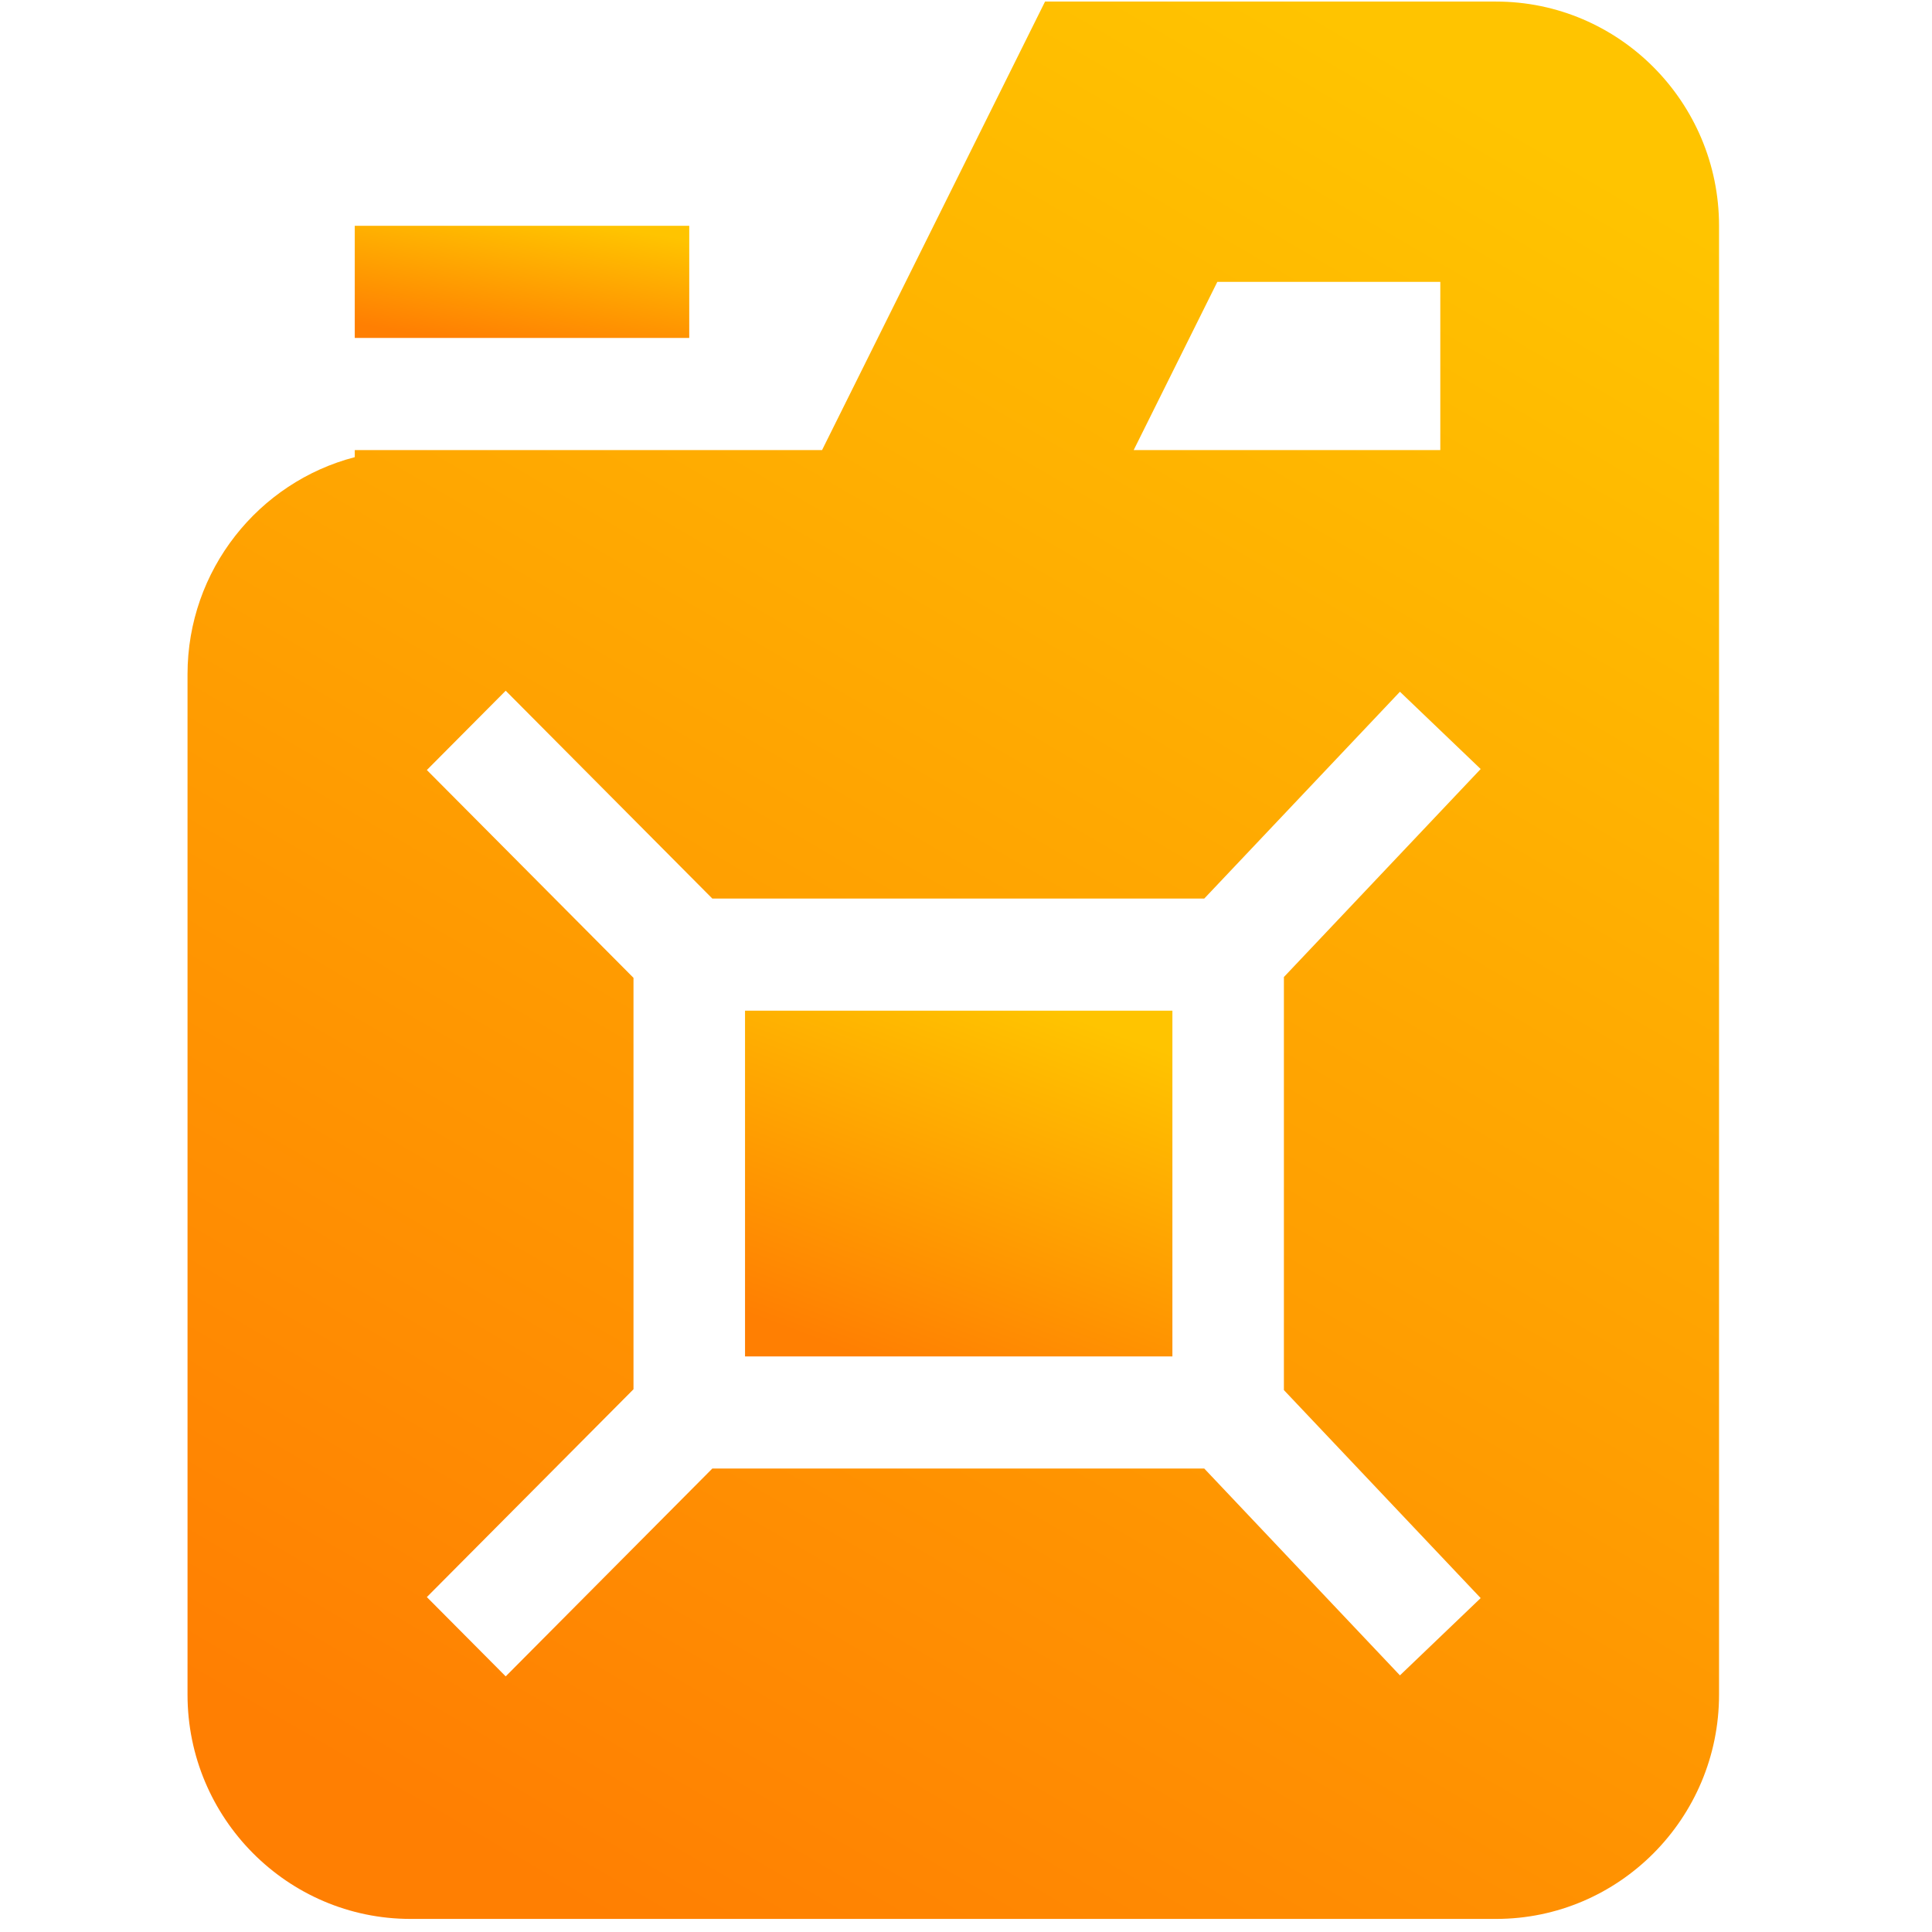 <svg width="48" height="48" viewBox="0 0 48 48" fill="none" xmlns="http://www.w3.org/2000/svg">
<g id="fuela 1" clip-path="url(#clip0_258_3840)">
<g id="Group">
<g id="Group_2">
<path id="Vector" d="M17.124 5.61H8.814V8.396H17.124V5.61Z" fill="url(#paint0_linear_258_3840)"/>
</g>
</g>
<g id="Group_3">
<g id="Group_4">
<path id="Vector_2" d="M37.169 0.039H25.964L20.424 11.182H8.814V11.358C6.427 11.978 4.659 14.162 4.659 16.753V42.103C4.659 45.175 7.145 47.675 10.199 47.675H37.169C40.224 47.675 42.709 45.175 42.709 42.103V5.61C42.709 2.538 40.224 0.039 37.169 0.039ZM30.244 7.003H35.784V11.182H28.166L30.244 7.003ZM36.787 39.704L34.781 41.624L29.919 36.485H17.698L12.564 41.649L10.605 39.679L15.739 34.516V24.294L10.605 19.131L12.564 17.161L17.698 22.325H29.919L34.781 17.186L36.787 19.106L31.898 24.274V34.536L36.787 39.704Z" fill="url(#paint1_linear_258_3840)"/>
</g>
</g>
<g id="Group_5">
<g id="Group_6">
<path id="Vector_3" d="M29.128 25.11H18.51V33.7H29.128V25.11Z" fill="url(#paint2_linear_258_3840)"/>
</g>
</g>
</g>
<defs>
<linearGradient id="paint0_linear_258_3840" x1="11.032" y1="8.396" x2="11.549" y2="5.086" gradientUnits="userSpaceOnUse">
<stop stop-color="#FF7F02"/>
<stop offset="1" stop-color="#FFC400"/>
</linearGradient>
<linearGradient id="paint1_linear_258_3840" x1="14.813" y1="47.675" x2="40.063" y2="4.421" gradientUnits="userSpaceOnUse">
<stop stop-color="#FF7F02"/>
<stop offset="1" stop-color="#FFC400"/>
</linearGradient>
<linearGradient id="paint2_linear_258_3840" x1="21.343" y1="33.7" x2="24.796" y2="24.545" gradientUnits="userSpaceOnUse">
<stop stop-color="#FF7F02"/>
<stop offset="1" stop-color="#FFC400"/>
</linearGradient>
<clipPath id="clip0_258_3840">
<rect width="47.368" height="47.635" fill="white" transform="translate(0 0.039)"/>
</clipPath>
</defs>
</svg>
